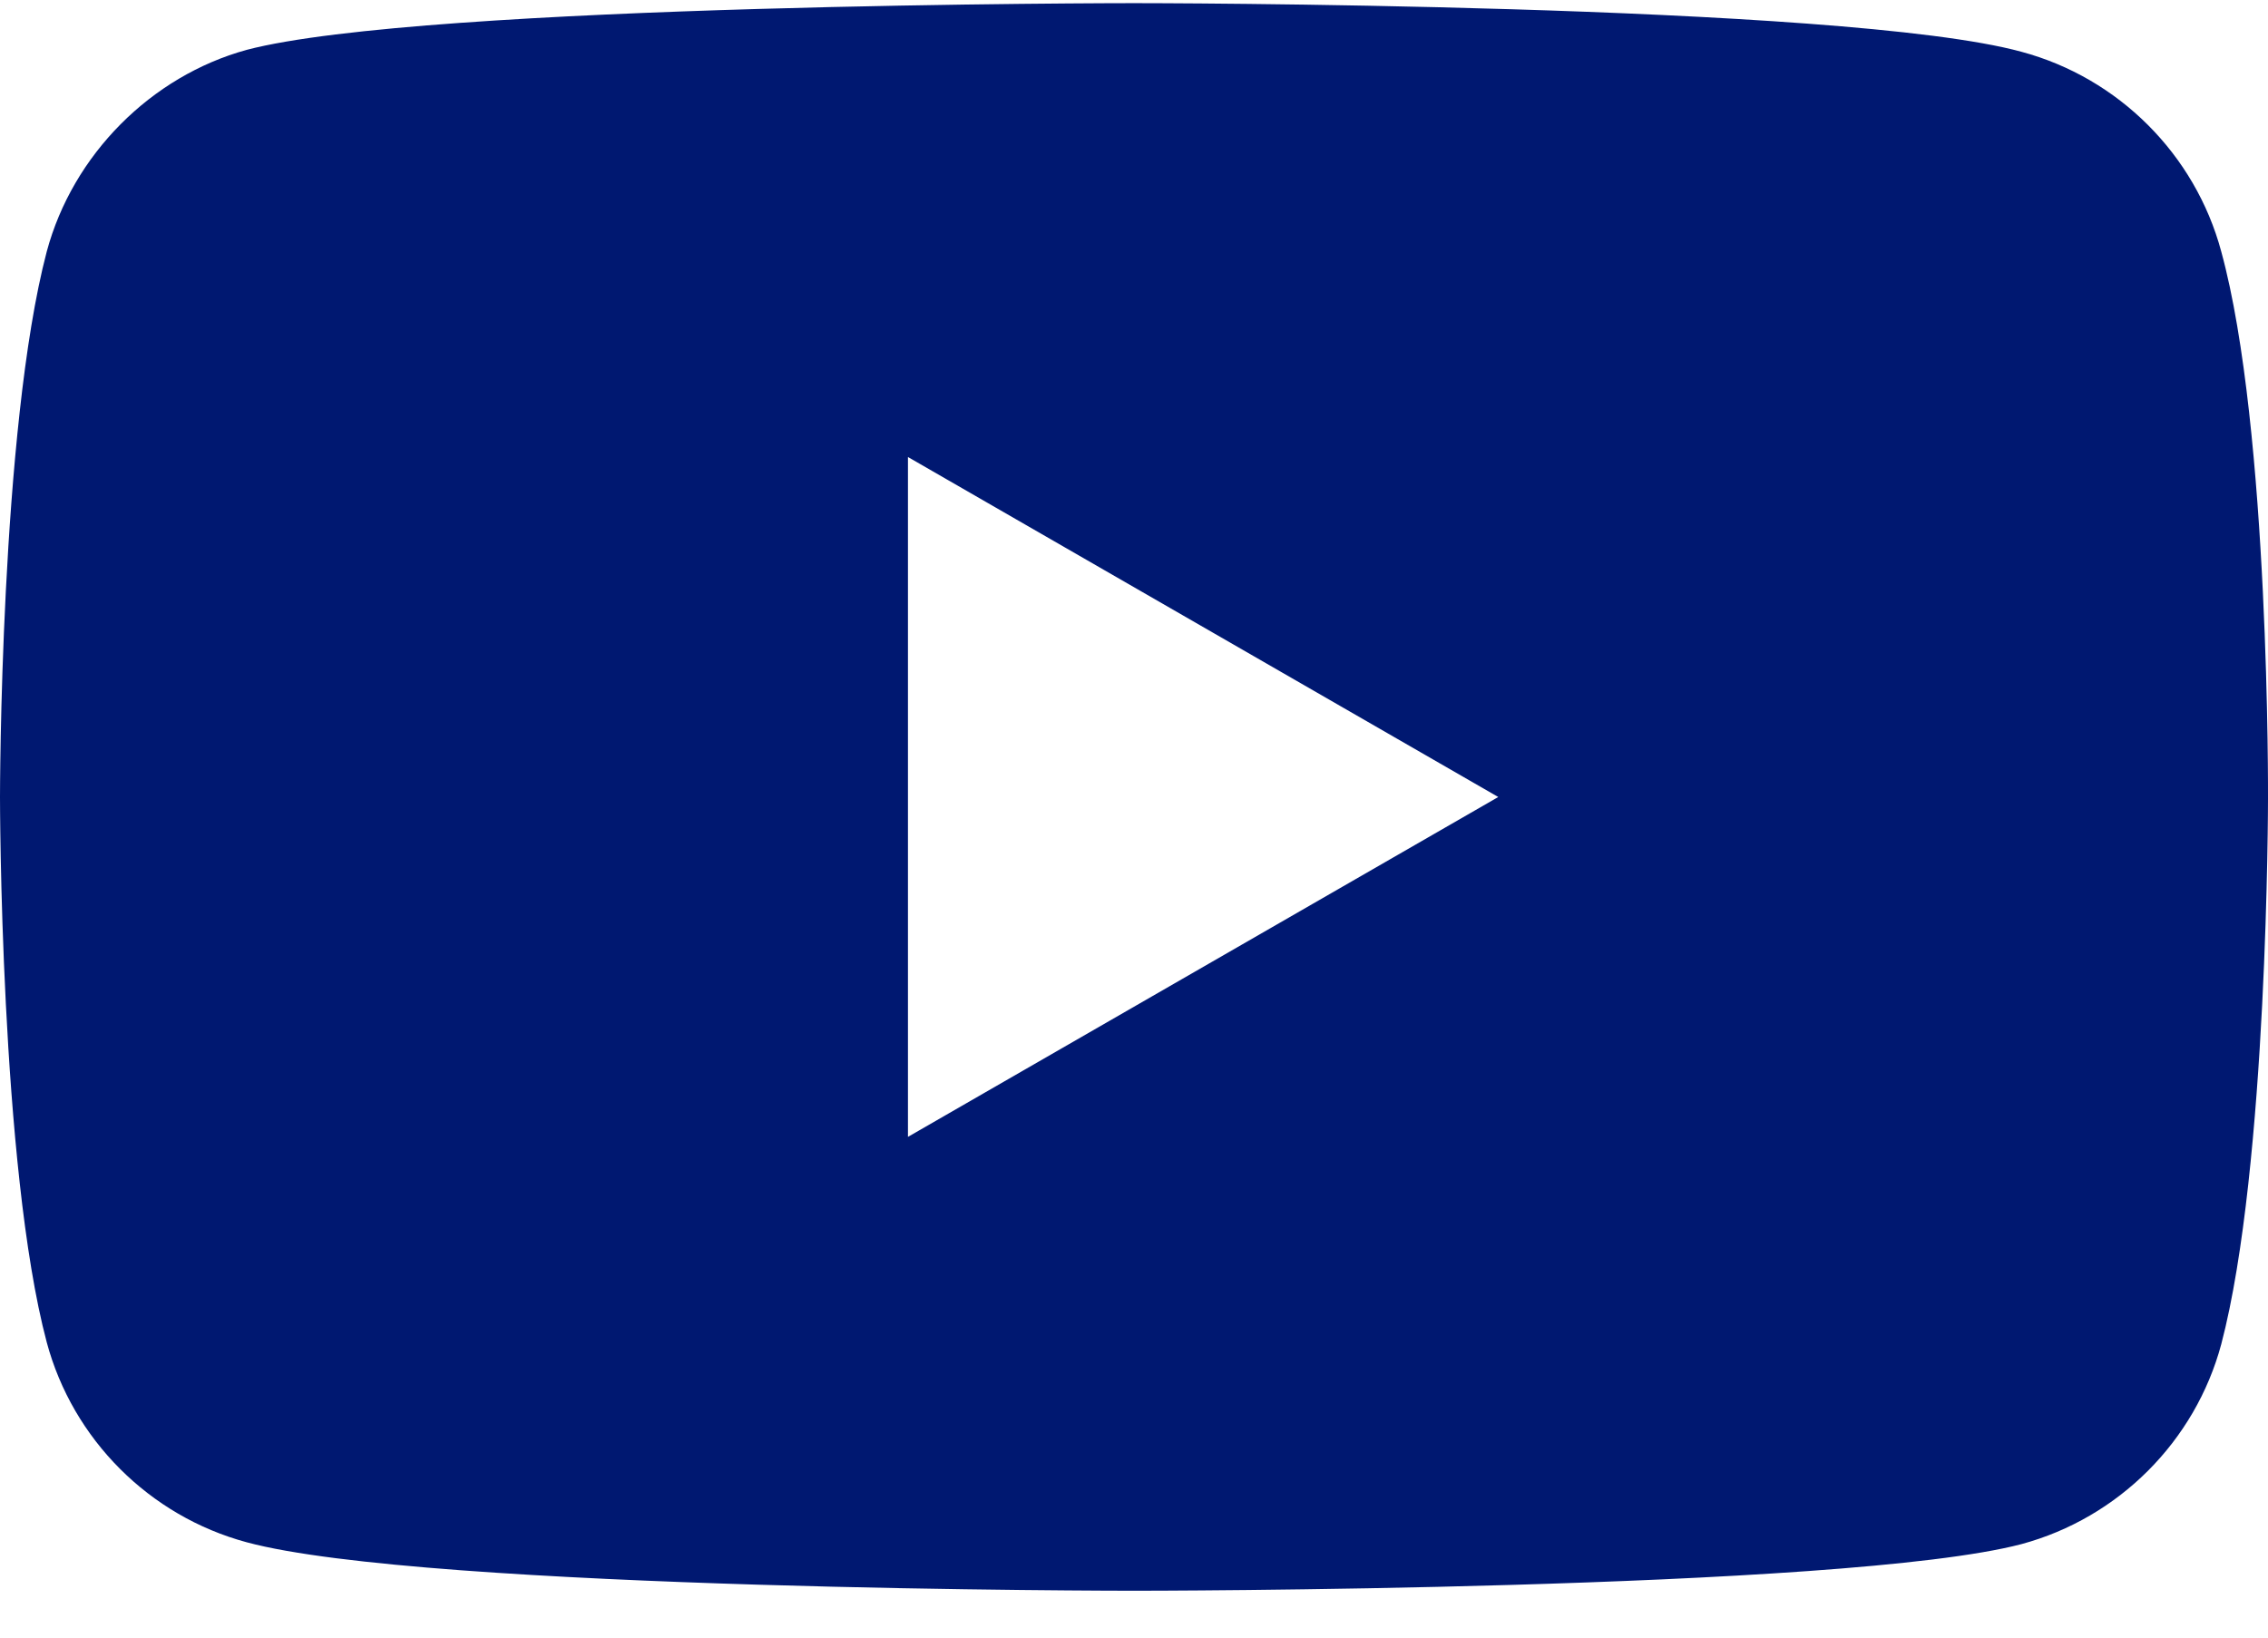 <svg width="18" height="13" viewBox="0 0 18 13" fill="none" xmlns="http://www.w3.org/2000/svg">
<path fill-rule="evenodd" clip-rule="evenodd" d="M16.043 0.411C16.814 0.618 17.422 1.226 17.629 1.997C18.015 3.406 18 6.342 18 6.342C18 6.342 18 9.262 17.629 10.671C17.422 11.442 16.814 12.05 16.043 12.258C14.634 12.628 9 12.628 9 12.628C9 12.628 3.38 12.628 1.957 12.243C1.186 12.035 0.578 11.427 0.371 10.656C0 9.262 0 6.327 0 6.327C0 6.327 0 3.406 0.371 1.997C0.578 1.226 1.201 0.604 1.957 0.396C3.366 0.025 9 0.025 9 0.025C9 0.025 14.634 0.025 16.043 0.411ZM11.891 6.327L7.206 3.628V9.025L11.891 6.327Z" fill="#001871"/>
</svg>
